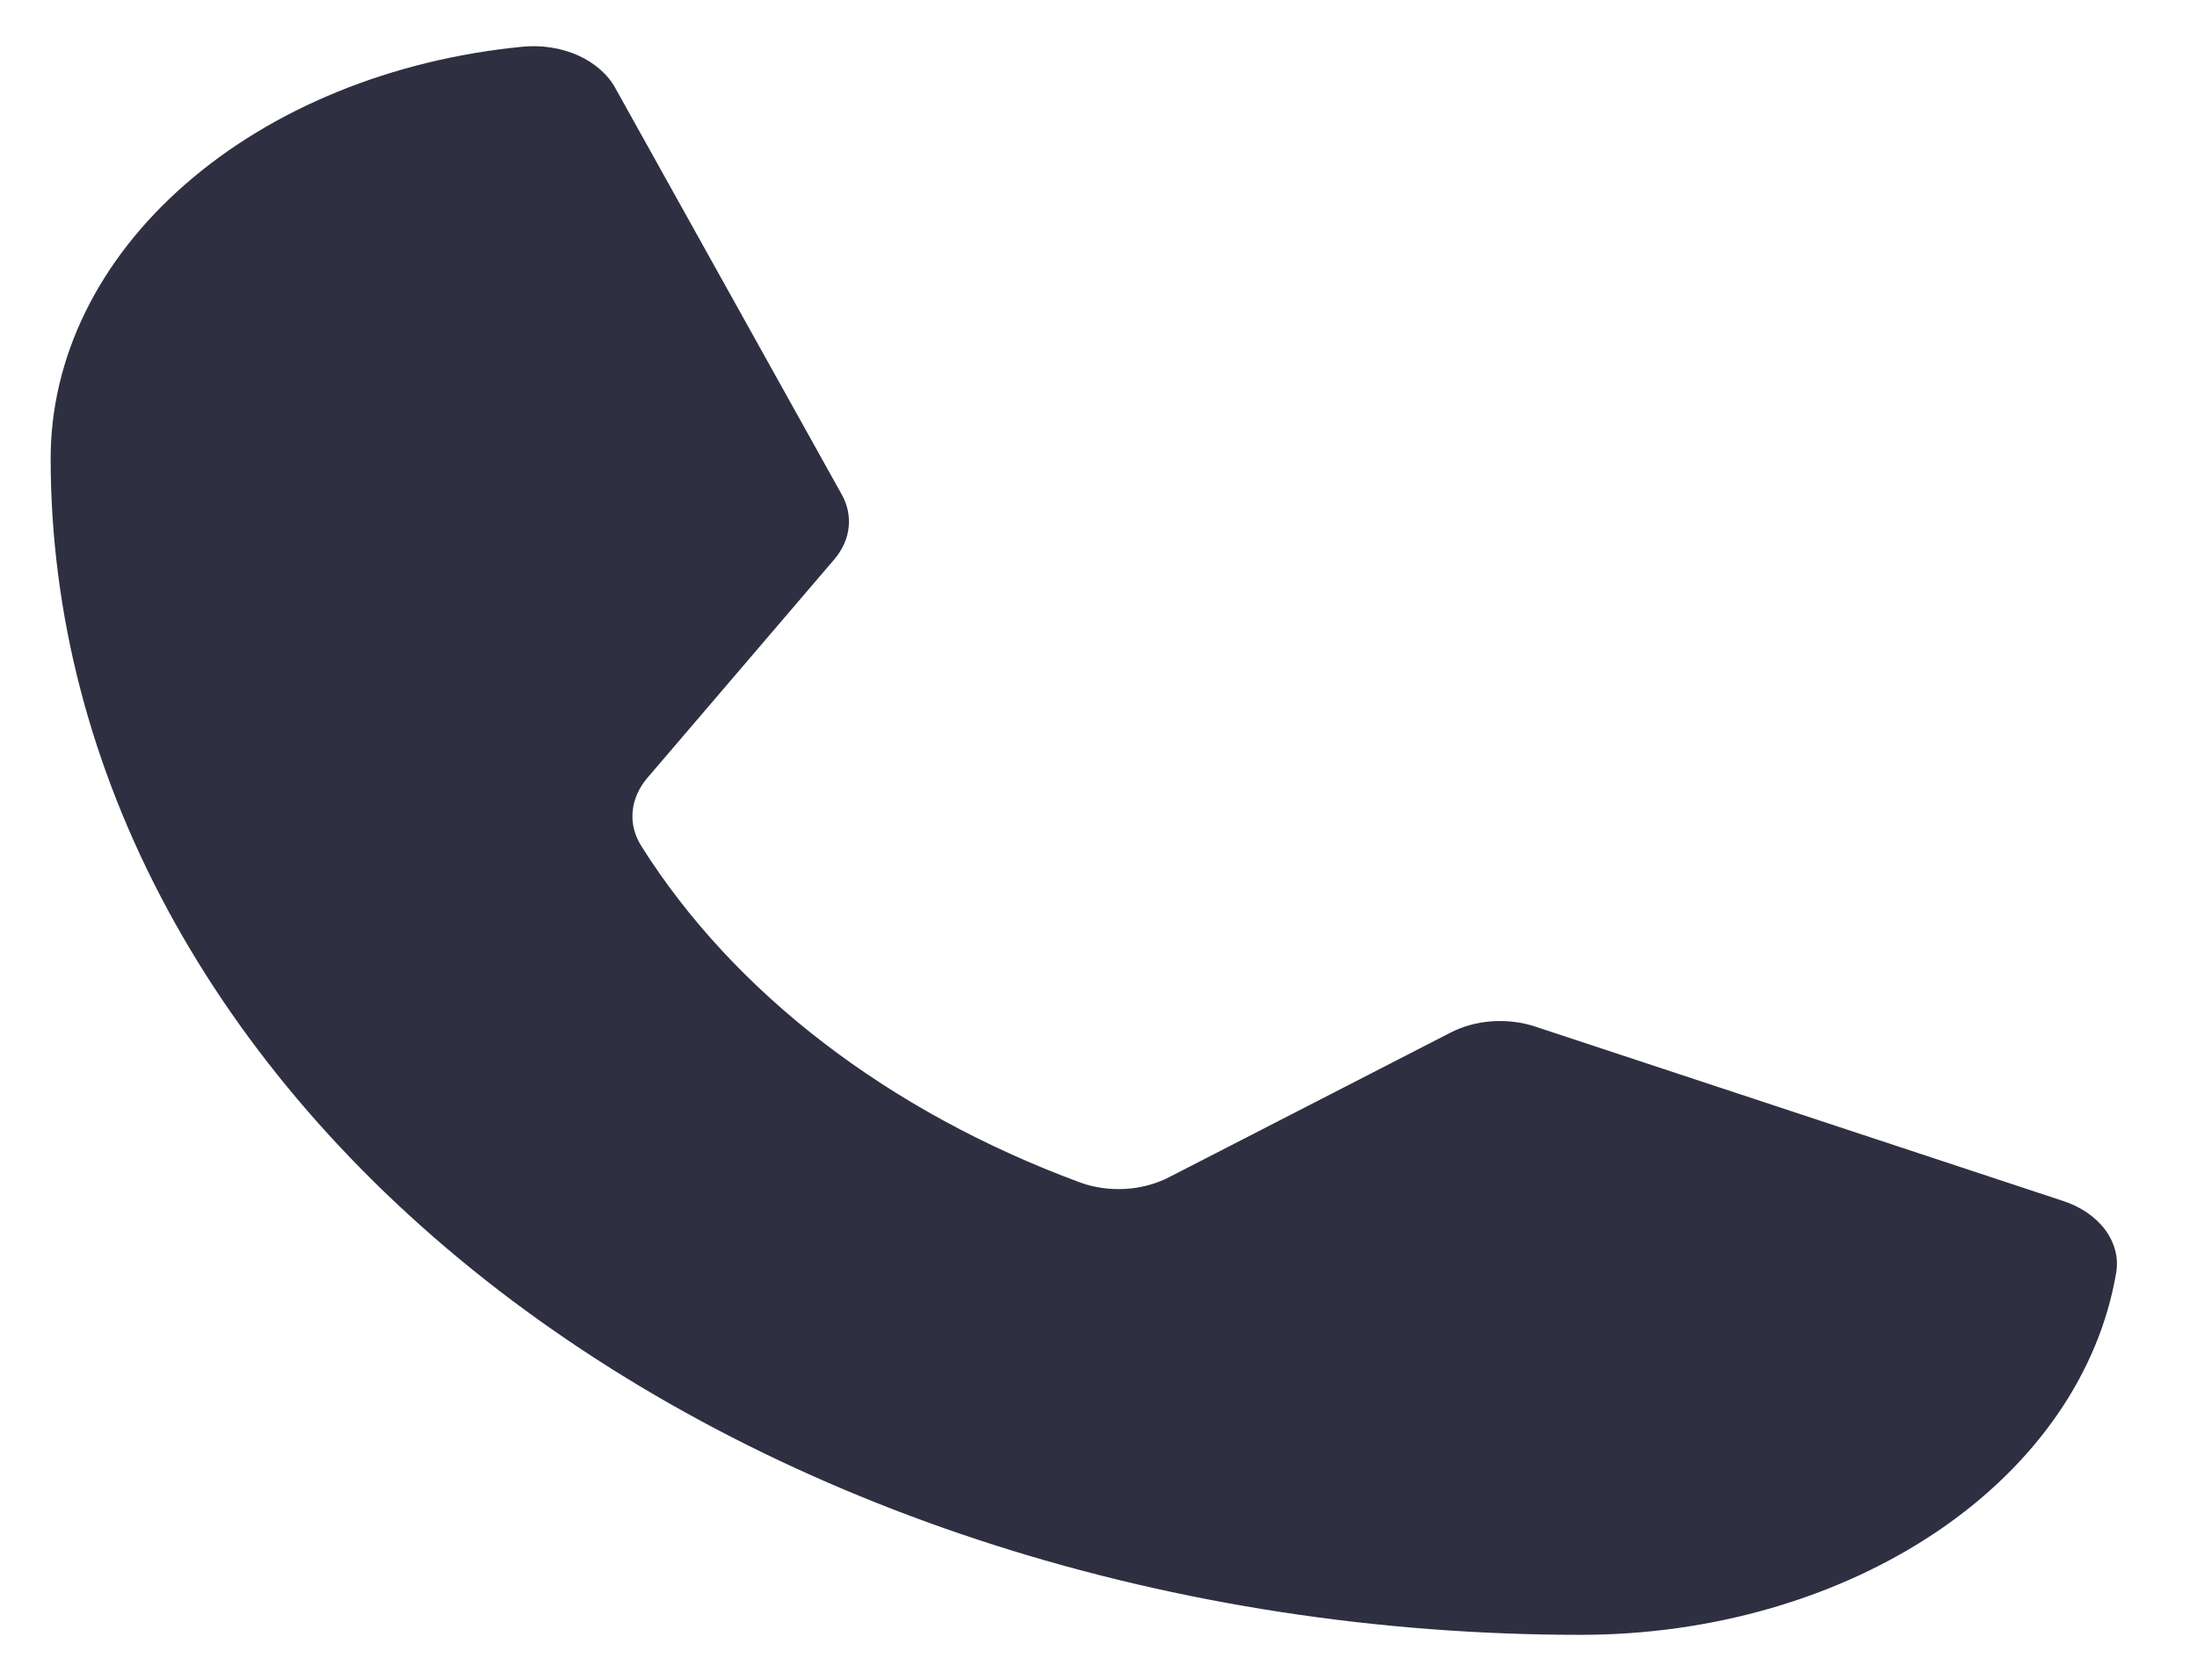 <svg width="17" height="13" viewBox="0 0 17 13" fill="none" xmlns="http://www.w3.org/2000/svg">
<path d="M4.962 6.547C5.679 7.685 6.875 8.603 8.357 9.151C8.466 9.191 8.587 9.208 8.708 9.201C8.828 9.194 8.944 9.163 9.045 9.111L11.221 7.993C11.317 7.943 11.428 7.912 11.544 7.904C11.66 7.896 11.776 7.91 11.883 7.946L15.957 9.292C16.096 9.336 16.212 9.415 16.288 9.515C16.363 9.616 16.394 9.732 16.375 9.847C16.245 10.622 15.754 11.335 14.991 11.851C14.228 12.367 13.247 12.652 12.231 12.652C9.091 12.652 6.08 11.693 3.859 9.986C1.639 8.278 0.392 5.963 0.392 3.548C0.392 2.767 0.762 2.012 1.434 1.426C2.105 0.839 3.031 0.461 4.039 0.362C4.189 0.347 4.34 0.37 4.471 0.428C4.602 0.487 4.704 0.576 4.762 0.683L6.511 3.823C6.557 3.903 6.576 3.991 6.567 4.079C6.558 4.166 6.521 4.251 6.459 4.325L5.005 6.025C4.941 6.102 4.903 6.19 4.895 6.282C4.887 6.373 4.91 6.464 4.962 6.547Z" fill="#2E2F40"/>
</svg>
